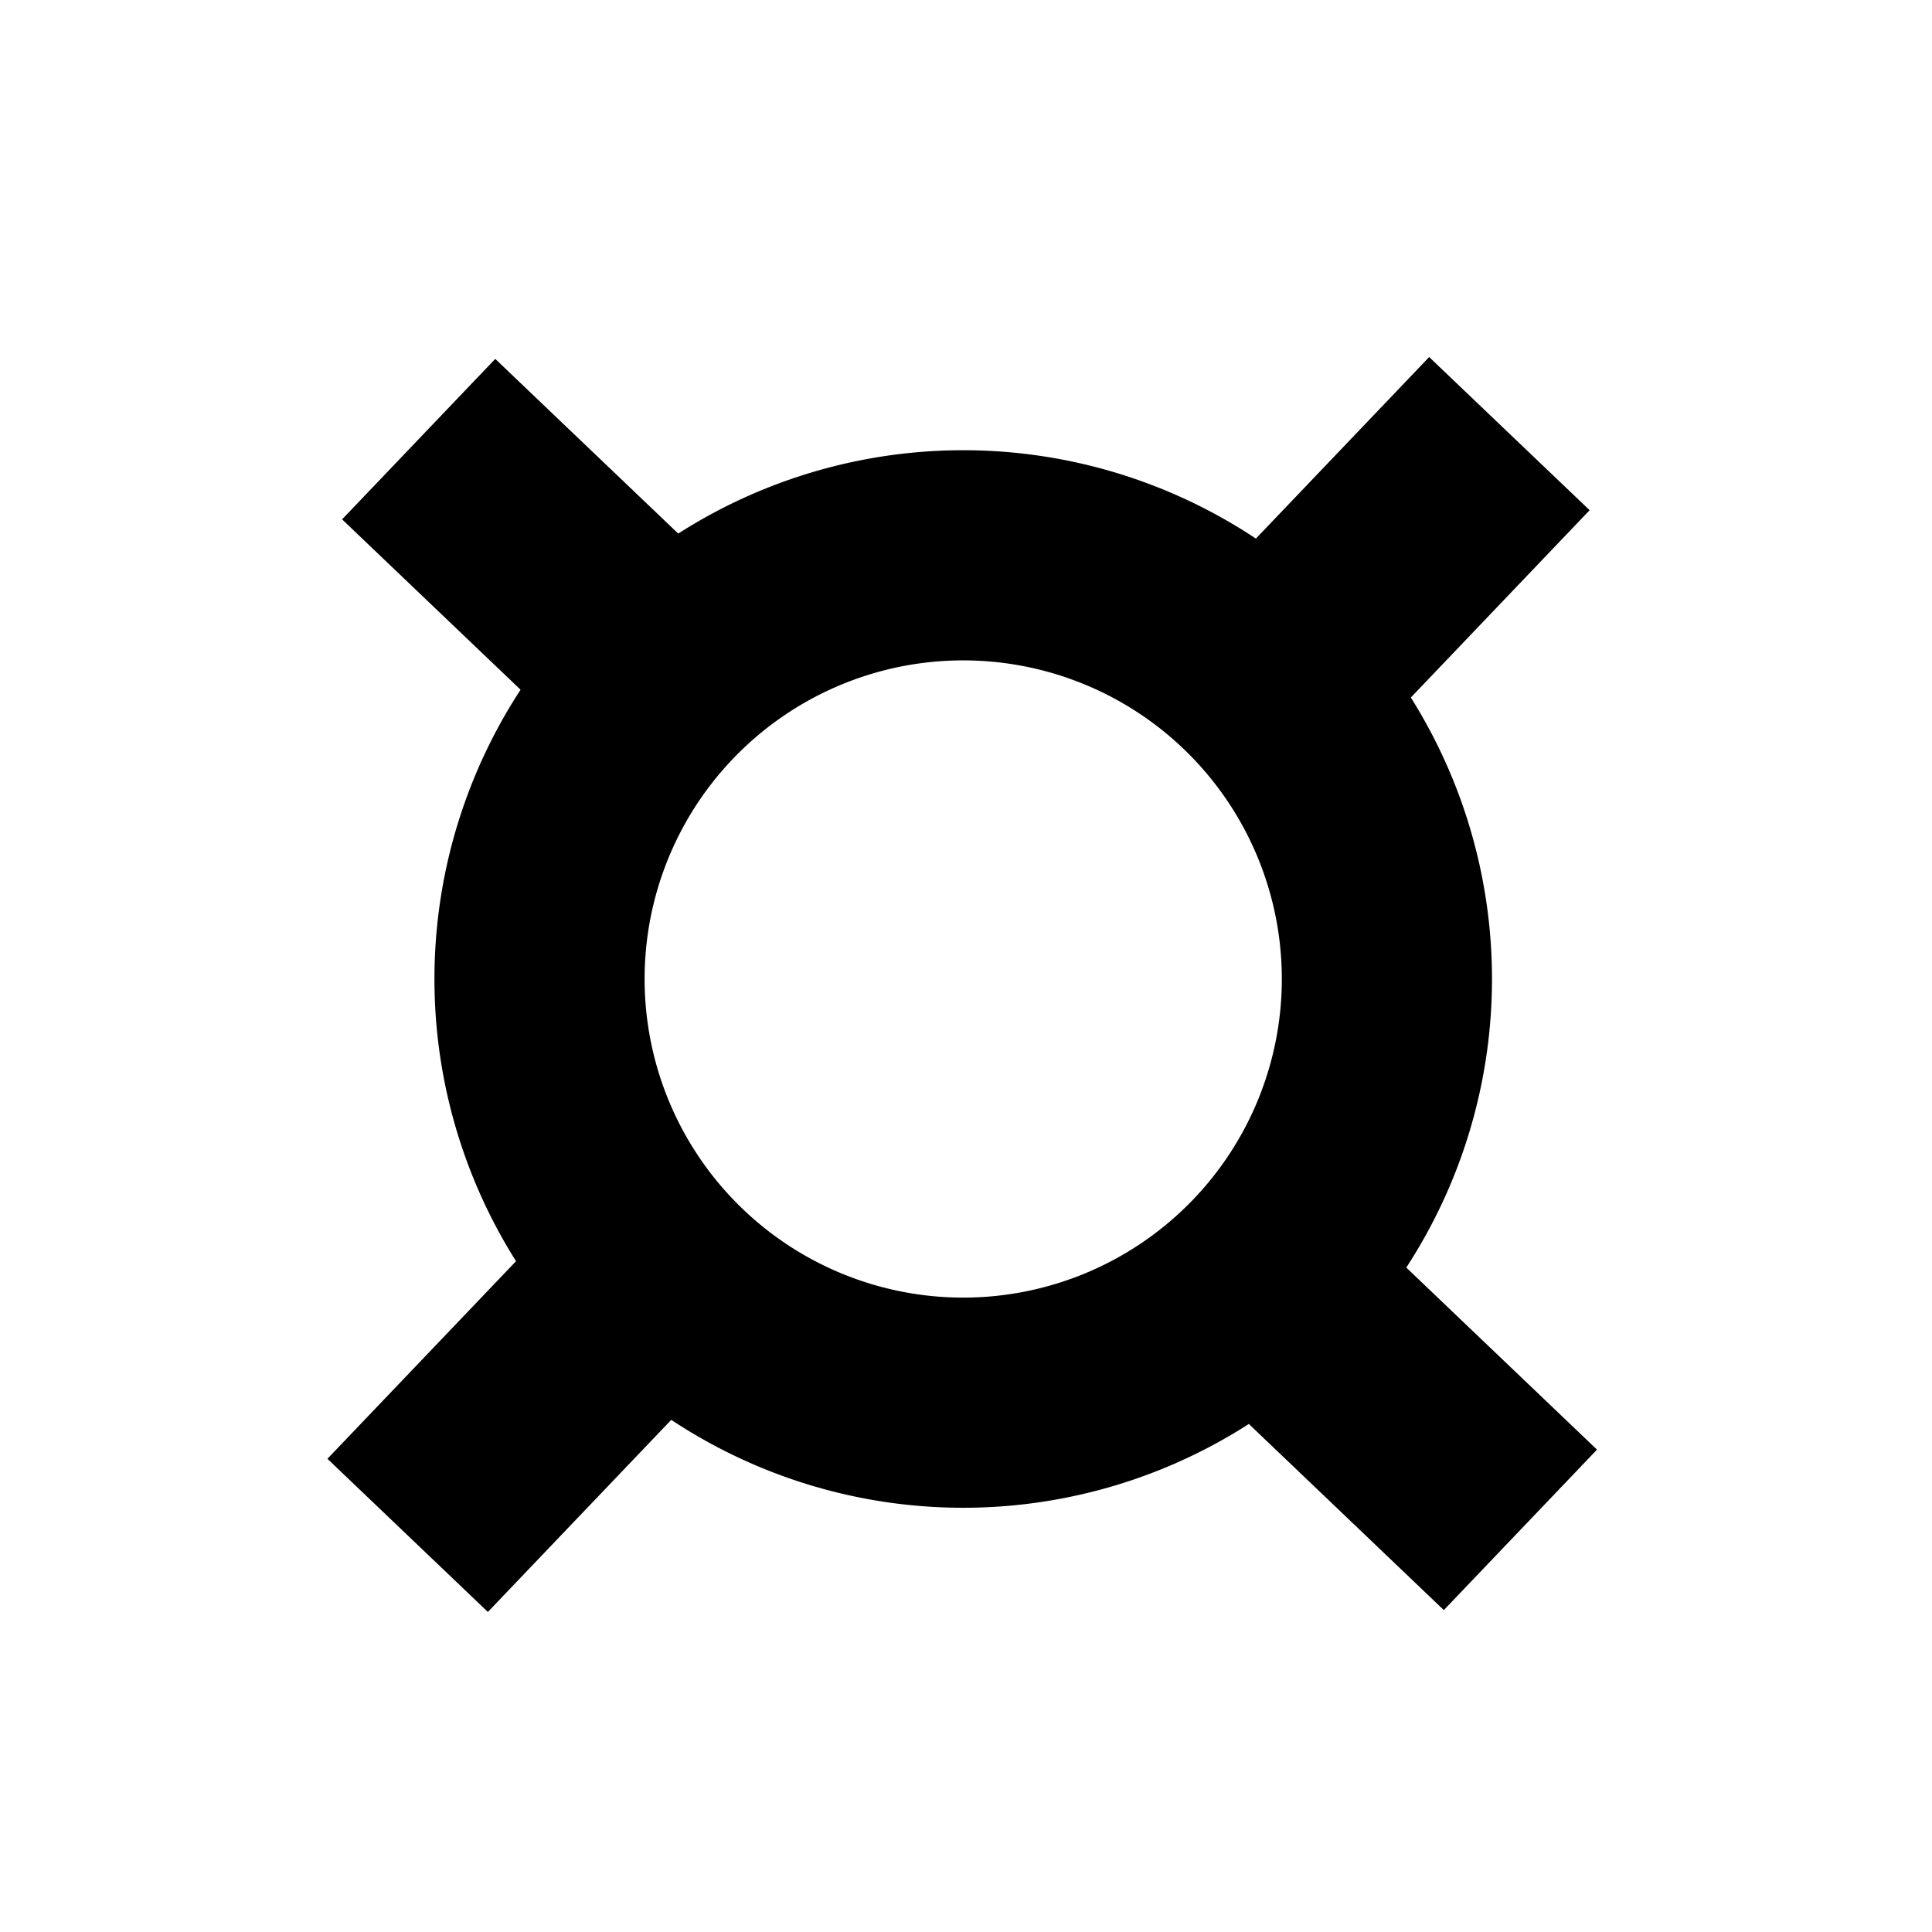 <?xml version="1.0" encoding="UTF-8" standalone="no"?>
<!-- Created with Inkscape (http://www.inkscape.org/) -->
<svg
   xmlns:dc="http://purl.org/dc/elements/1.1/"
   xmlns:cc="http://web.resource.org/cc/"
   xmlns:rdf="http://www.w3.org/1999/02/22-rdf-syntax-ns#"
   xmlns:svg="http://www.w3.org/2000/svg"
   xmlns="http://www.w3.org/2000/svg"
   xmlns:sodipodi="http://sodipodi.sourceforge.net/DTD/sodipodi-0.dtd"
   xmlns:inkscape="http://www.inkscape.org/namespaces/inkscape"
   width="54"
   height="54"
   id="svg2"
   sodipodi:version="0.32"
   inkscape:version="0.45"
   sodipodi:modified="true"
   version="1.0">
  <defs
     id="defs4" />
  <sodipodi:namedview
     id="base"
     pagecolor="#ffffff"
     bordercolor="#666666"
     borderopacity="1.0"
     inkscape:pageopacity="0.0"
     inkscape:pageshadow="2"
     inkscape:zoom="6.4947273"
     inkscape:cx="26.058201"
     inkscape:cy="26.719577"
     inkscape:document-units="px"
     inkscape:current-layer="layer2"
     inkscape:window-width="801"
     inkscape:window-height="579"
     inkscape:window-x="110"
     inkscape:window-y="110" />
  <g
     inkscape:groupmode="layer"
     id="layer2"
     inkscape:label="vector">
    <path
       sodipodi:type="arc"
       style="opacity:1;fill:none;fill-opacity:1;fill-rule:nonzero;stroke:#000000;stroke-width:7.103;stroke-miterlimit:4;stroke-dasharray:none;stroke-opacity:1"
       id="path2170"
       sodipodi:cx="24.019484"
       sodipodi:cy="25.207413"
       sodipodi:rx="14.319308"
       sodipodi:ry="14.319308"
       d="M 38.339 25.207 A 14.319 14.319 0 1 1  9.7,25.207 A 14.319 14.319 0 1 1  38.339 25.207 z"
       transform="matrix(0.827,0,0,0.827,7.058,6.517)" />
    <path
       style="fill:none;fill-rule:evenodd;stroke:#000000;stroke-width:6.2;stroke-linecap:butt;stroke-linejoin:miter;stroke-opacity:1;stroke-miterlimit:4;stroke-dasharray:none"
       d="M 18.477,18.741 L 11.702,12.274 L 18.477,18.741 z "
       id="path3145" />
    <path
       style="fill:none;fill-rule:evenodd;stroke:#000000;stroke-width:6.2;stroke-linecap:butt;stroke-linejoin:miter;stroke-miterlimit:4;stroke-dasharray:none;stroke-opacity:1"
       d="M 35.721,18.895 L 42.188,12.12 L 35.721,18.895 z "
       id="path3147" />
    <path
       style="fill:none;fill-rule:evenodd;stroke:#000000;stroke-width:6.2;stroke-linecap:butt;stroke-linejoin:miter;stroke-miterlimit:4;stroke-dasharray:none;stroke-opacity:1"
       d="M 42.496,42.76 L 35.721,36.293 L 42.496,42.76 z "
       id="path3149" />
    <path
       style="fill:none;fill-rule:evenodd;stroke:#000000;stroke-width:6.2;stroke-linecap:butt;stroke-linejoin:miter;stroke-miterlimit:4;stroke-dasharray:none;stroke-opacity:1"
       d="M 11.394,42.914 L 17.861,36.139 L 11.394,42.914 z "
       id="path3151" />
  </g>
</svg>
